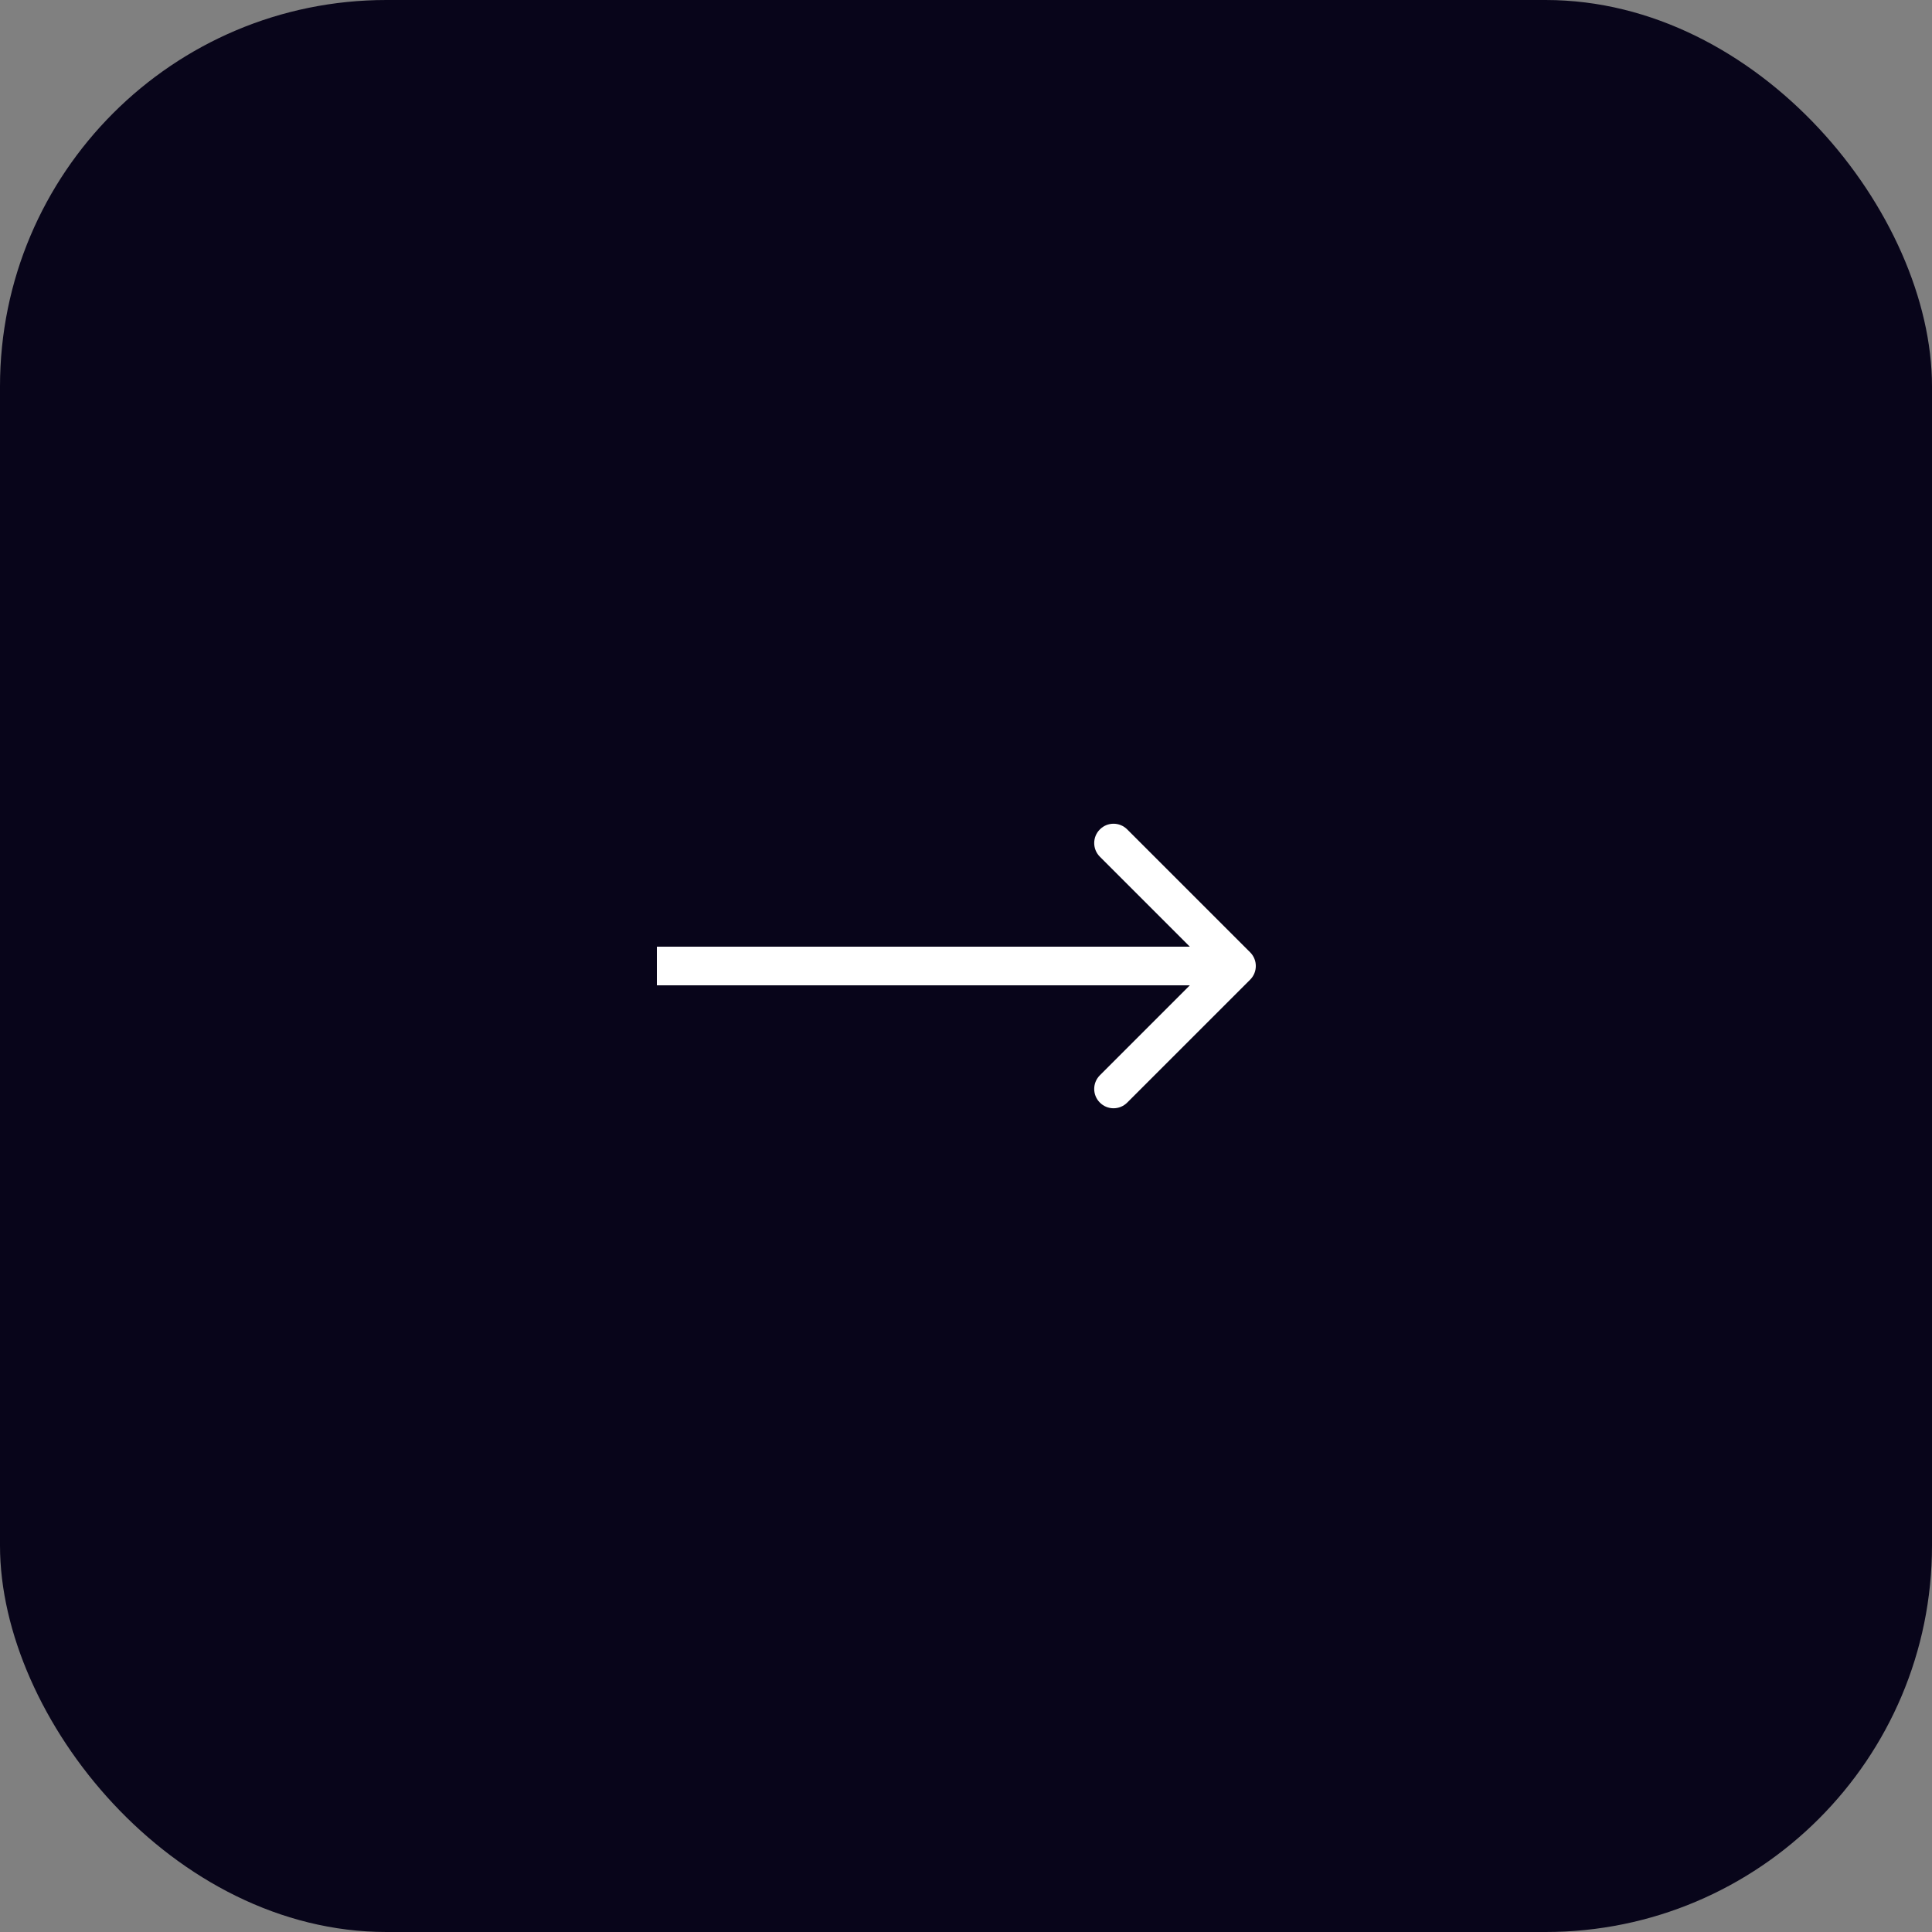 <?xml version="1.0" encoding="UTF-8"?> <svg xmlns="http://www.w3.org/2000/svg" width="50" height="50" viewBox="0 0 50 50" fill="none"><rect x="0" y="0" width="50" height="50" fill="#808080" stroke="none"/> <rect width="50" height="50" rx="10" fill="#08051A"></rect> <path d="M32.354 25.354C32.549 25.158 32.549 24.842 32.354 24.646L29.172 21.465C28.976 21.269 28.66 21.269 28.465 21.465C28.269 21.66 28.269 21.976 28.465 22.172L31.293 25L28.465 27.828C28.269 28.024 28.269 28.34 28.465 28.535C28.66 28.731 28.976 28.731 29.172 28.535L32.354 25.354ZM17 25.5H32V24.5H17V25.5Z" fill="white"></path> </svg> 